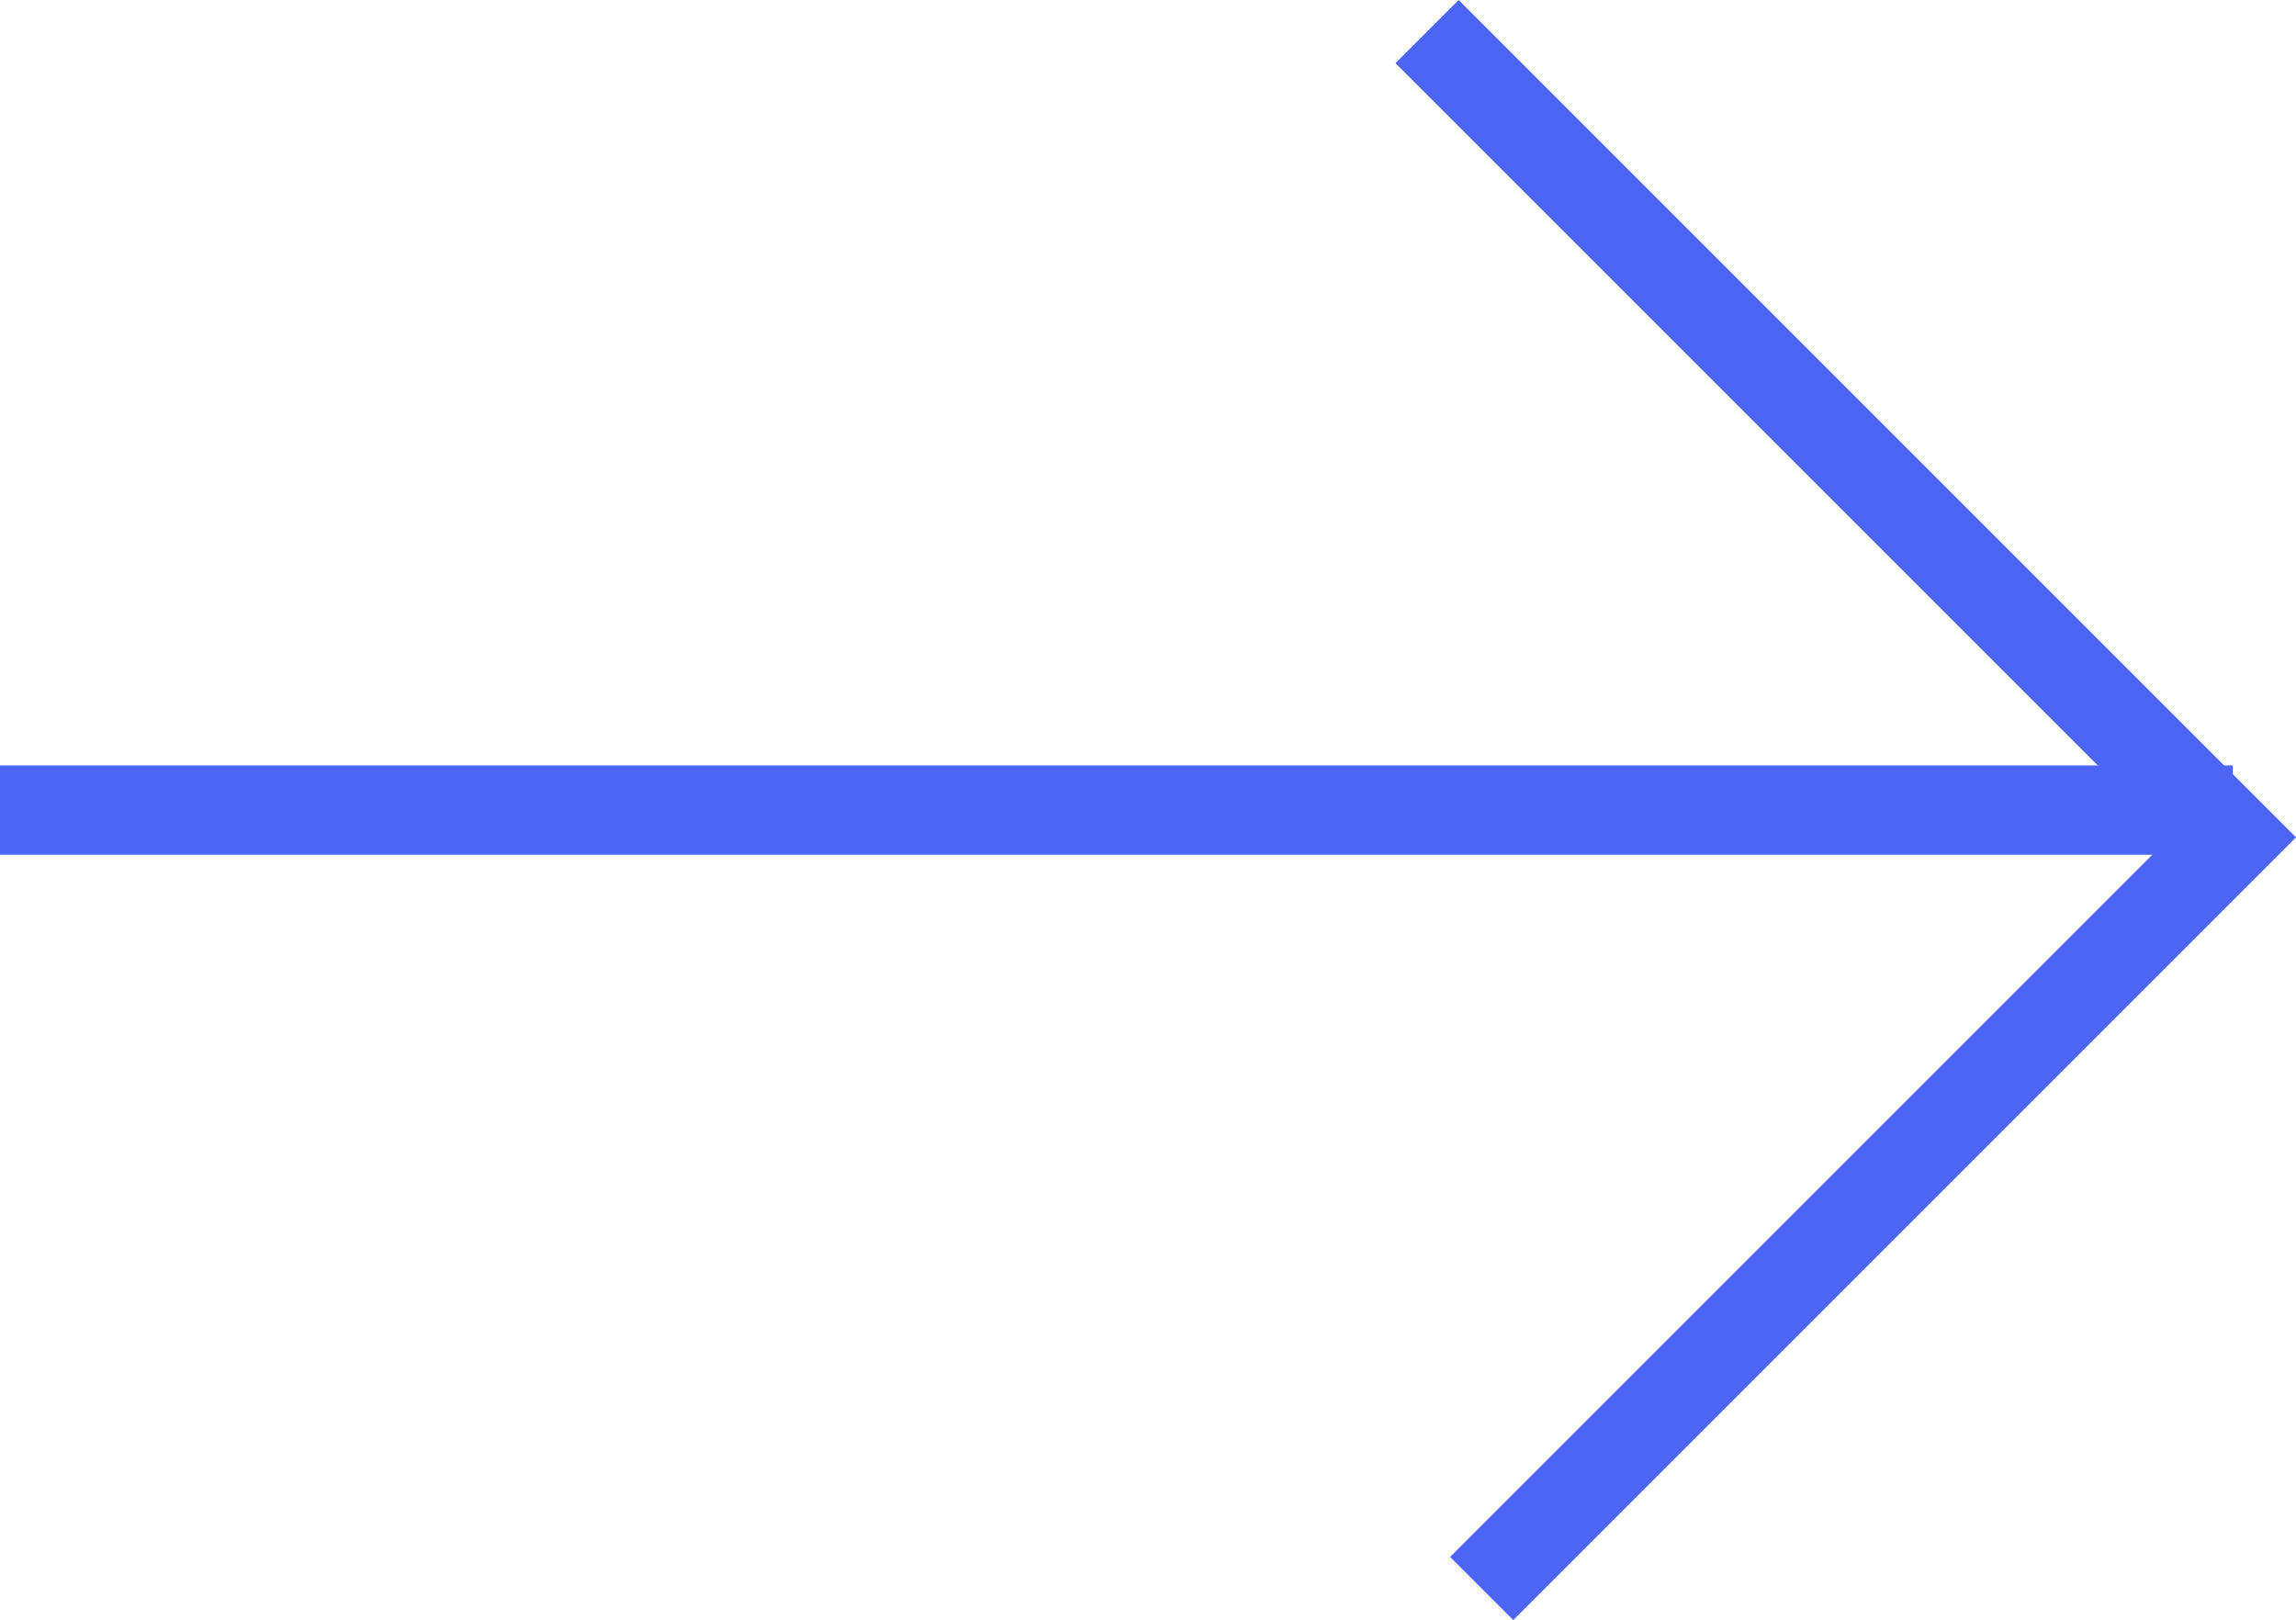 <svg xmlns="http://www.w3.org/2000/svg" width="51.414" height="36.28" viewBox="0 0 51.414 36.28">
  <g id="Componente_12_2" data-name="Componente 12 – 2" transform="translate(0 0.707)">
    <g id="Raggruppa_15" data-name="Raggruppa 15" transform="translate(50 -8.279) rotate(90)">
      <path id="Tracciato_36" data-name="Tracciato 36" d="M0,0H25.519V23.789" transform="translate(8.279 18.044) rotate(-45)" fill="none" stroke="#4b65f7" stroke-width="2"/>
      <path id="Tracciato_42" data-name="Tracciato 42" d="M14.741,0V50" transform="translate(10.972)" fill="none" stroke="#4b65f7" stroke-width="2"/>
    </g>
  </g>
</svg>
